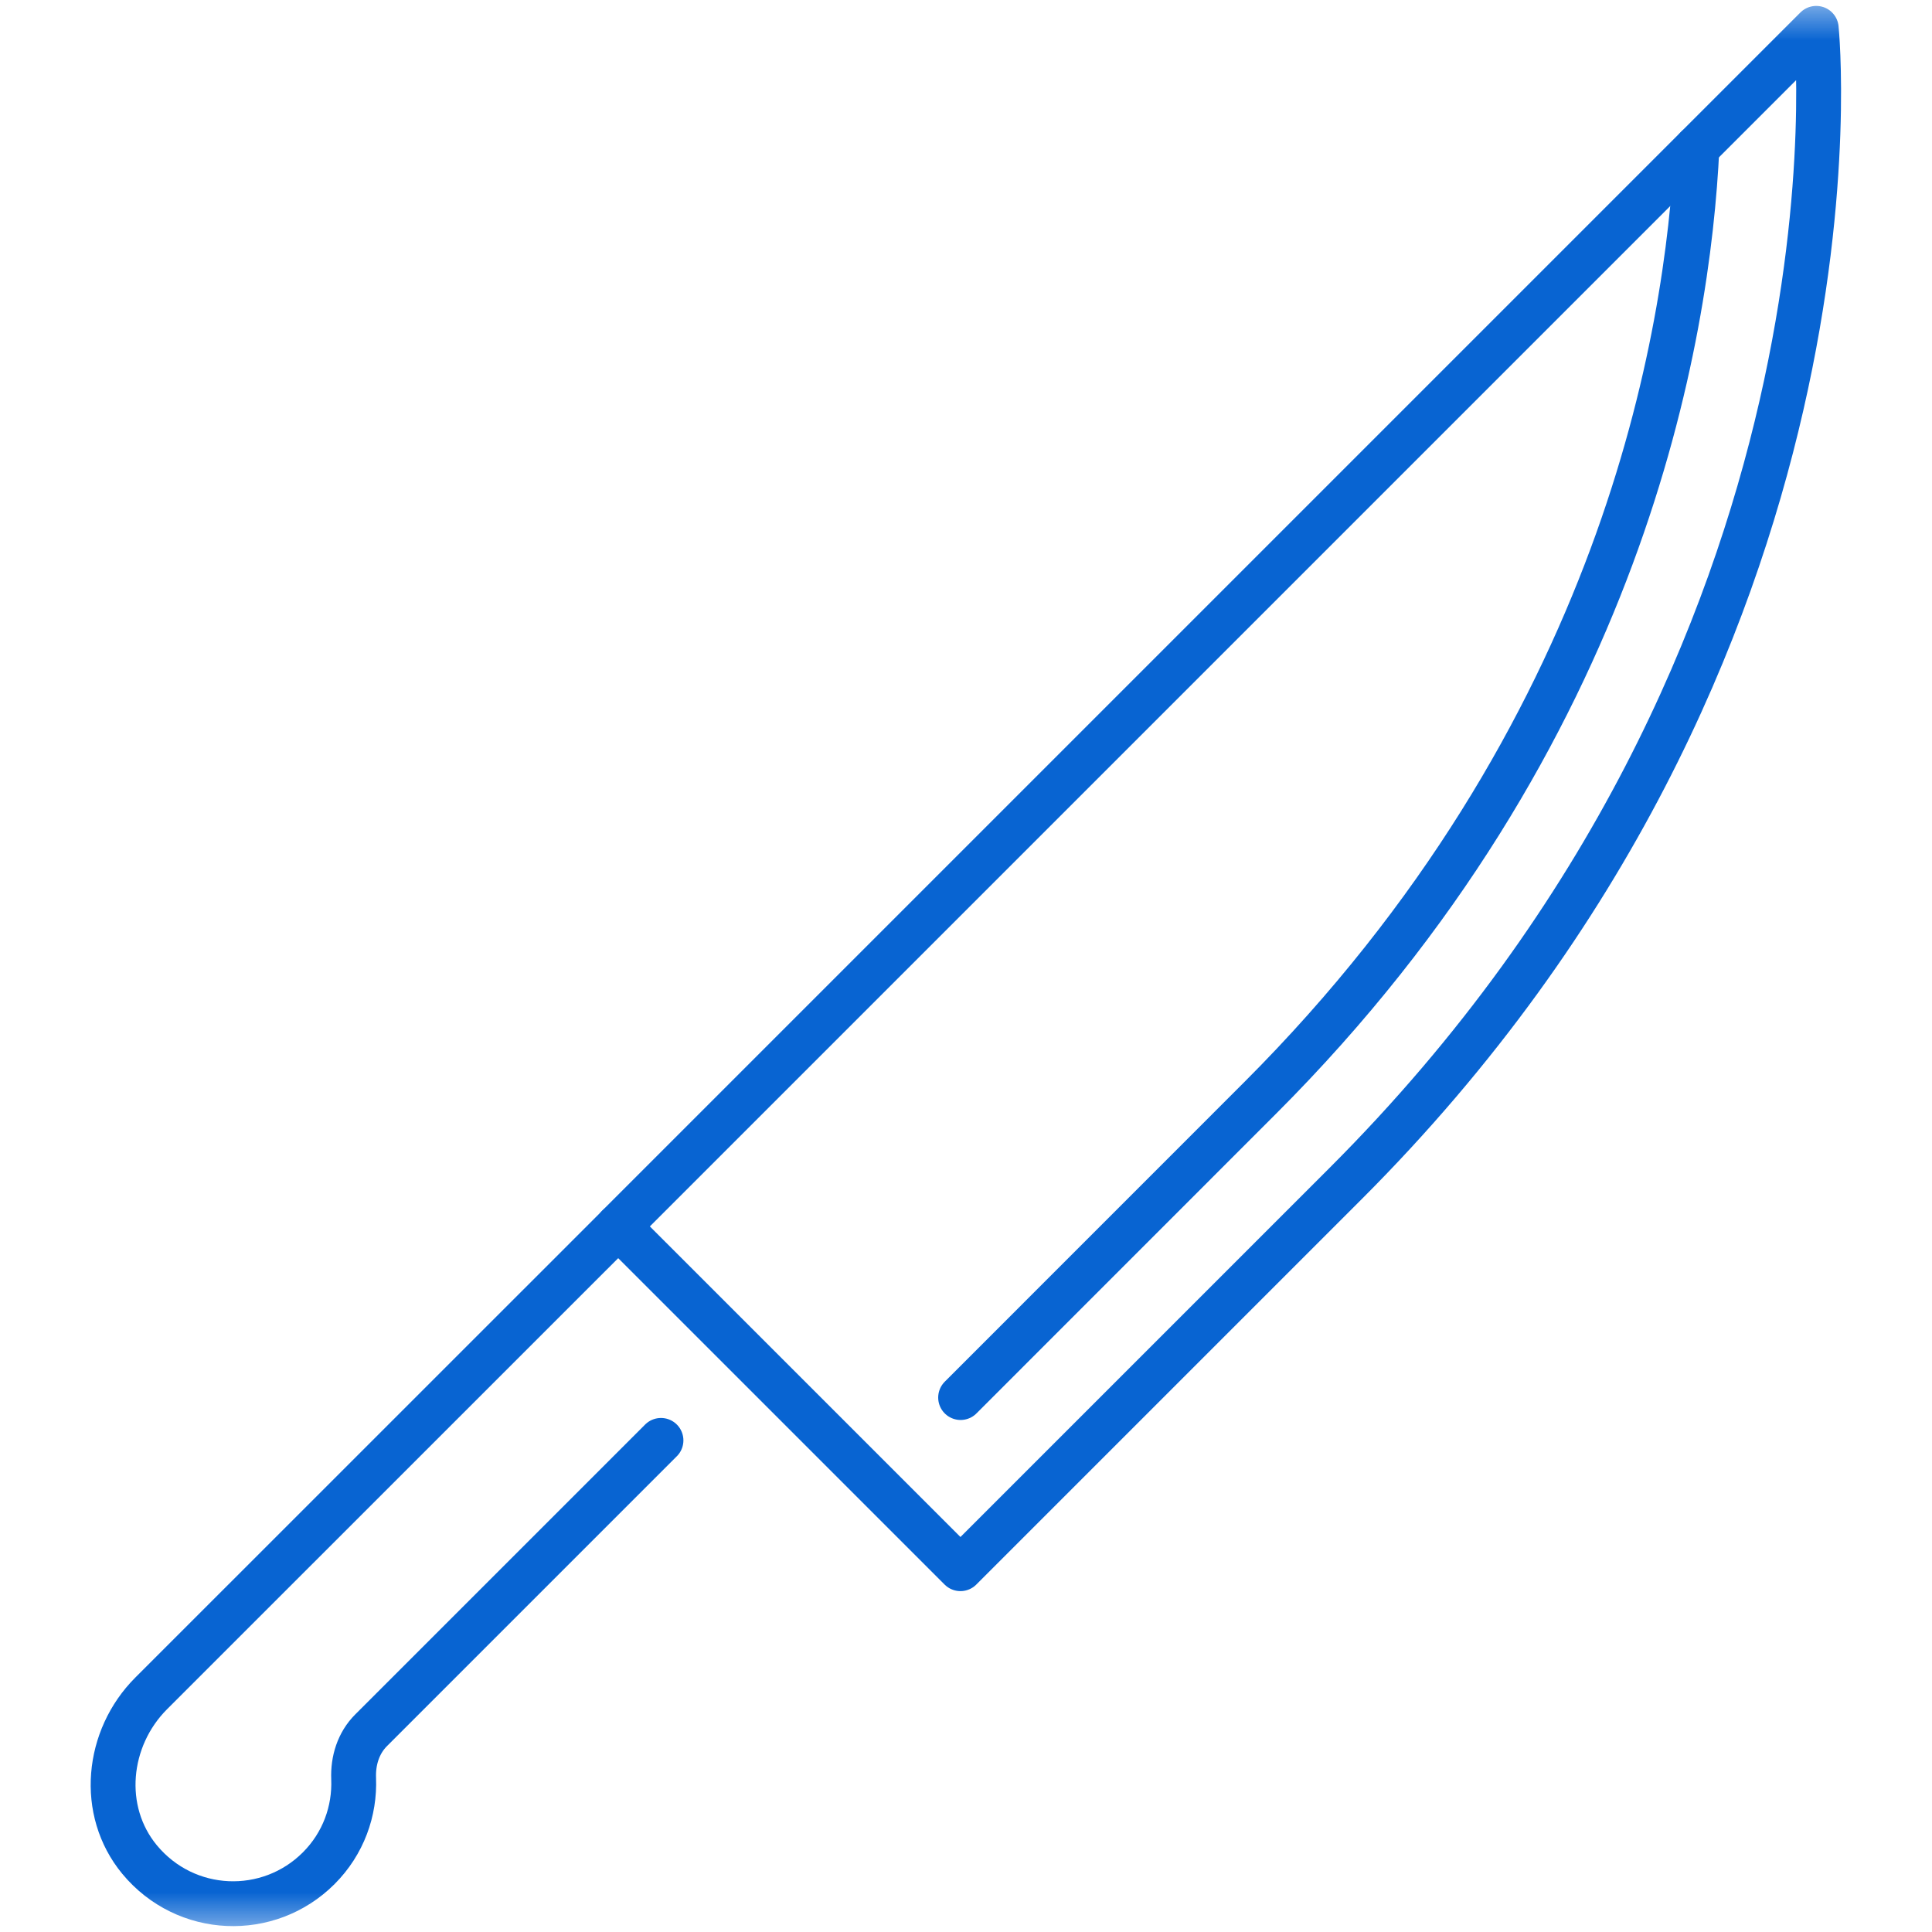 <?xml version="1.0" encoding="UTF-8"?>
<svg xmlns="http://www.w3.org/2000/svg" width="24" height="24" viewBox="0 0 24 24" fill="none">
  <g id="g2853">
    <g id="g2855">
      <g id="Clip path group">
        <mask id="mask0_170_1060" style="mask-type:luminance" maskUnits="userSpaceOnUse" x="0" y="0" width="24" height="24">
          <g id="clipPath2861">
            <path id="path2859" d="M0 0H24V24H0V0Z" fill="white"></path>
          </g>
        </mask>
        <g mask="url(#mask0_170_1060)">
          <g id="g2857">
            <g id="g2863">
              <path id="path2865" d="M11.931 19.487L7.679 15.235L22.562 0.352V0.352C22.562 0.352 23.359 8.059 16.715 14.703L11.931 19.487Z" stroke="#0864D2" stroke-width="0.557" stroke-miterlimit="10" stroke-linecap="round" stroke-linejoin="round"></path>
            </g>
            <g id="g2867">
              <path id="path2869" d="M7.68 15.235L1.878 21.036C1.323 21.591 1.233 22.493 1.733 23.099C2.307 23.793 3.337 23.83 3.959 23.208C4.266 22.901 4.409 22.496 4.393 22.094C4.384 21.871 4.452 21.652 4.61 21.494L8.211 17.893" stroke="#0864D2" stroke-width="0.557" stroke-miterlimit="10" stroke-linecap="round" stroke-linejoin="round"></path>
            </g>
            <g id="g2871">
              <path id="path2873" d="M11.933 17.361L15.653 13.64C20.165 9.128 20.971 4.162 21.08 1.835" stroke="#0864D2" stroke-width="0.557" stroke-miterlimit="10" stroke-linecap="round" stroke-linejoin="round"></path>
            </g>
          </g>
        </g>
      </g>
    </g>
  </g>
</svg>
